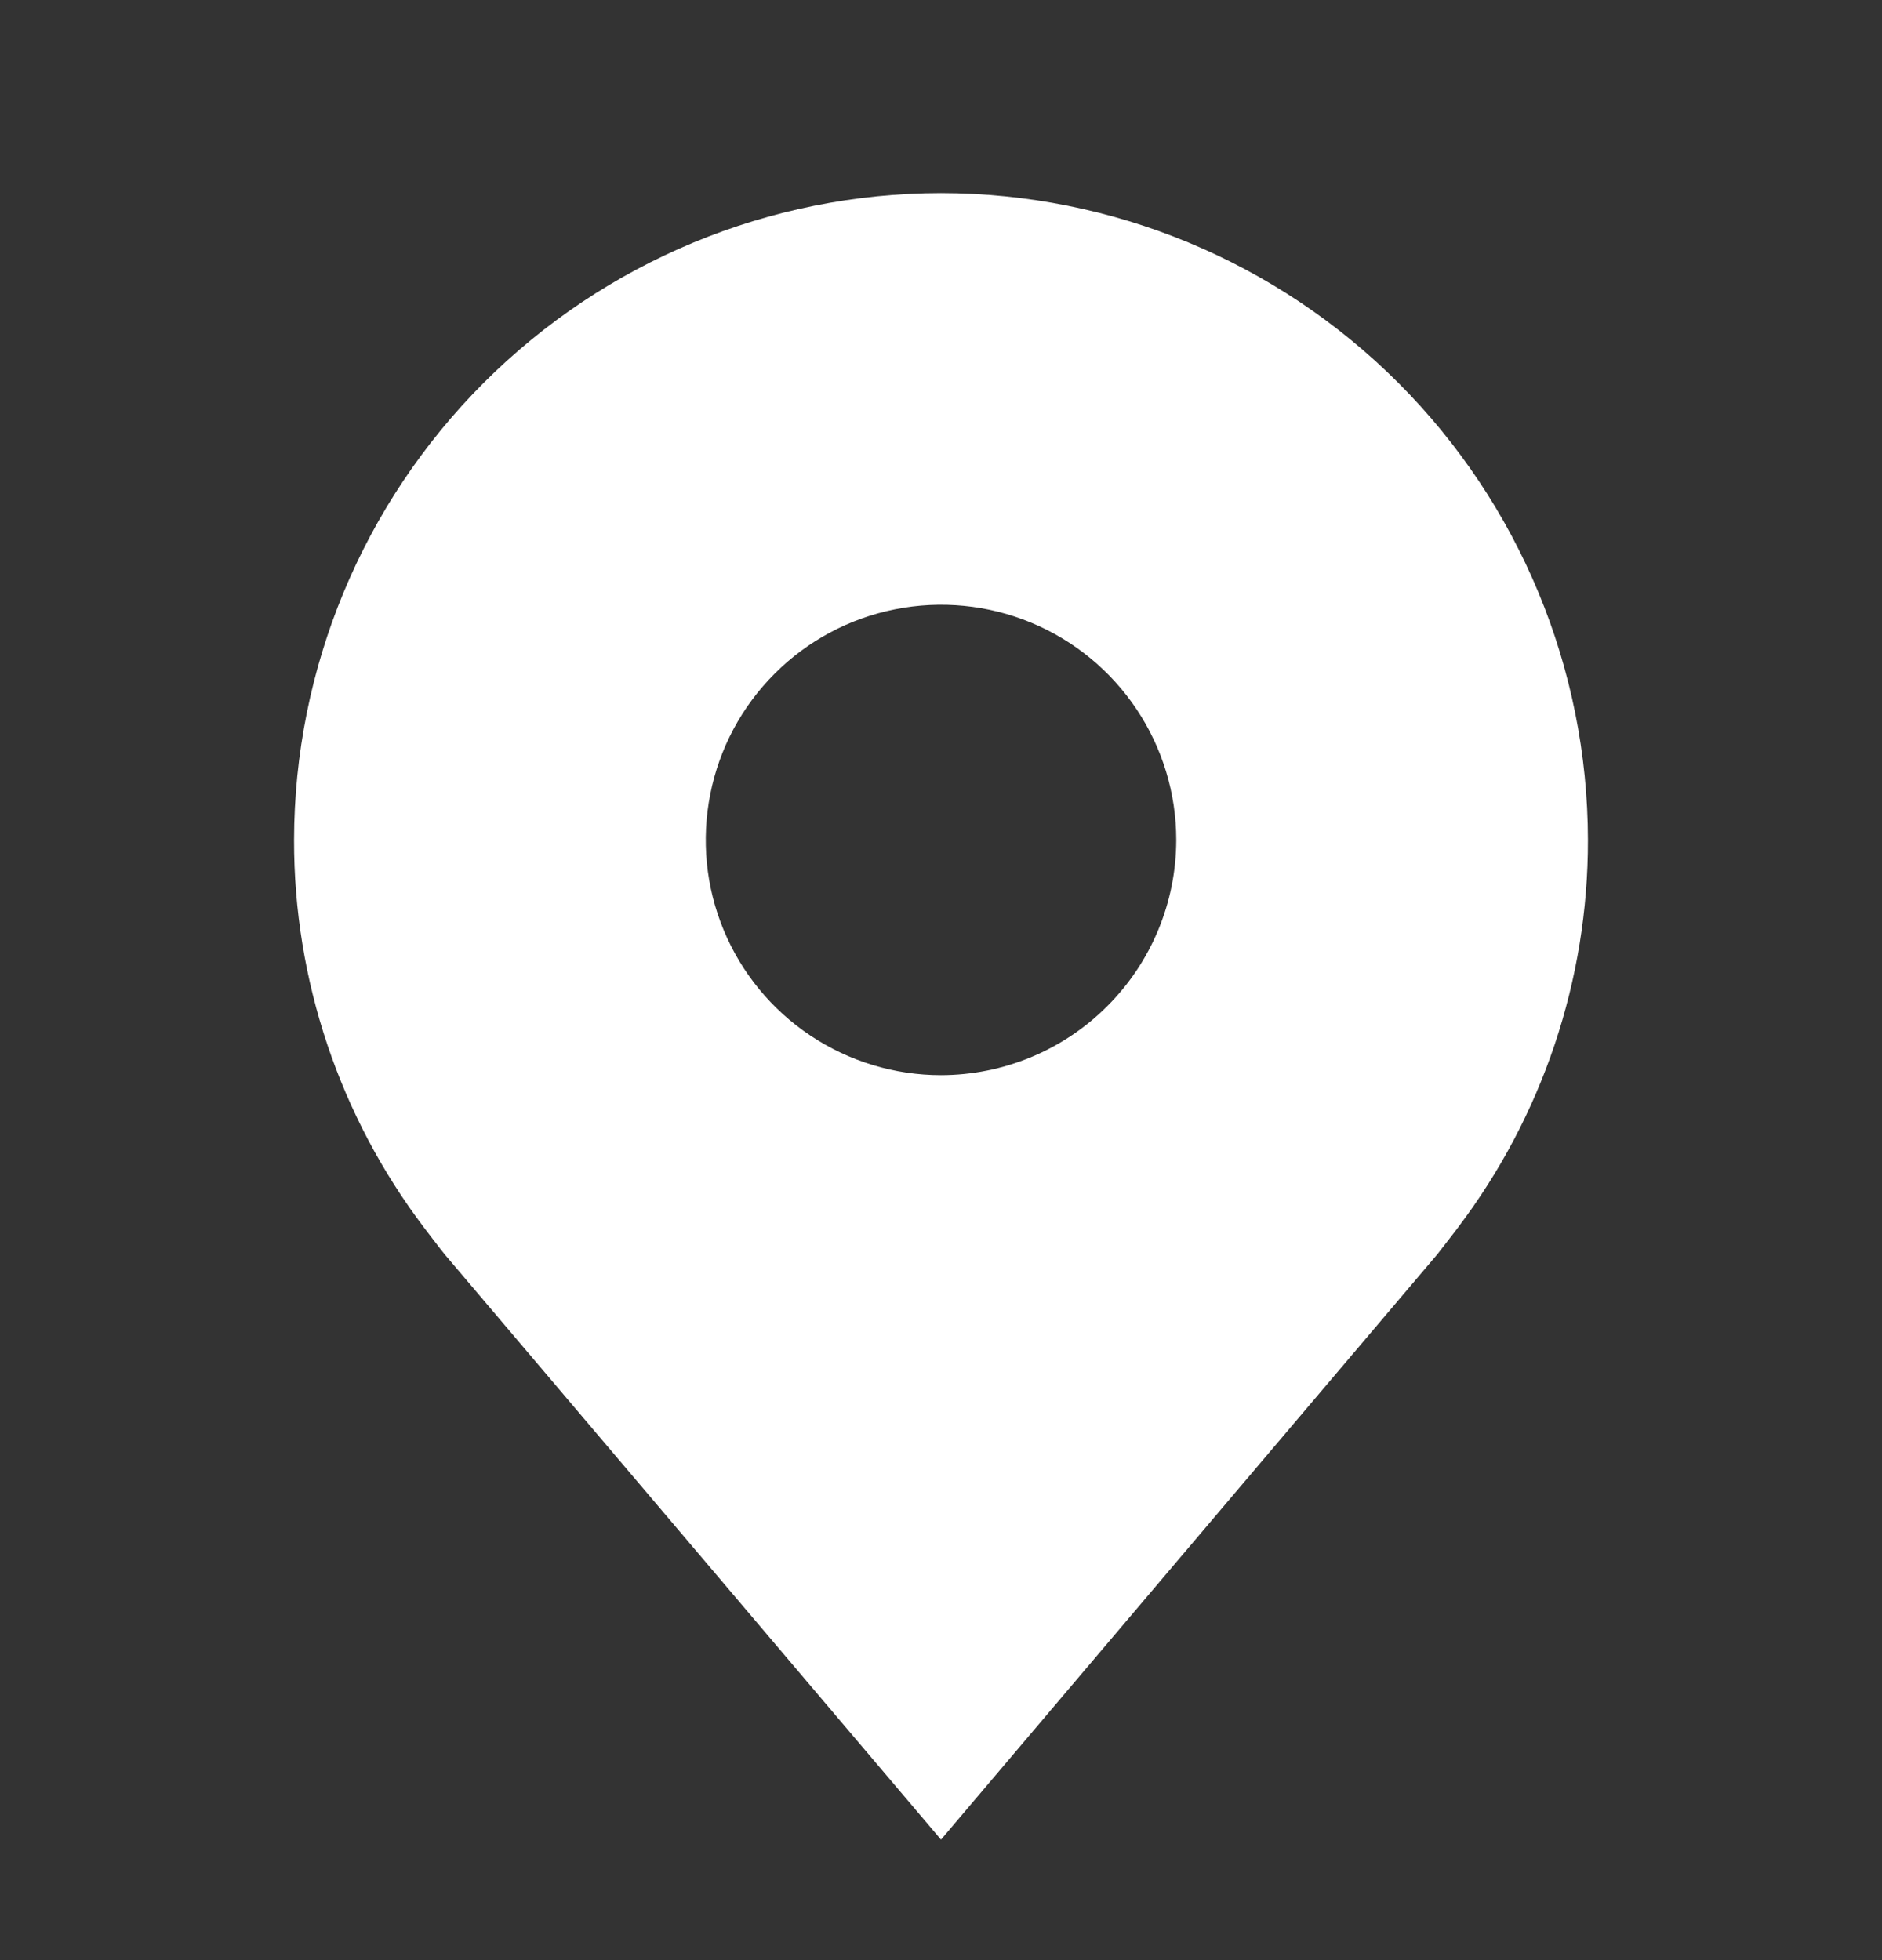 <svg width="24" height="25" viewBox="0 0 24 25" fill="none" xmlns="http://www.w3.org/2000/svg">
<rect x="0" y="0" width="24" height="25" fill="#333333" stroke="none"/>
<path d="M12 2.463C9.813 2.465 7.716 3.335 6.169 4.882C4.623 6.429 3.753 8.526 3.75 10.713C3.747 12.5 4.331 14.239 5.412 15.663C5.412 15.663 5.637 15.959 5.674 16.002L12 23.463L18.329 15.998C18.362 15.958 18.588 15.663 18.588 15.663L18.589 15.661C19.669 14.238 20.253 12.499 20.25 10.713C20.247 8.526 19.377 6.429 17.831 4.882C16.284 3.335 14.187 2.465 12 2.463ZM12 13.713C11.407 13.713 10.827 13.537 10.333 13.207C9.84 12.878 9.455 12.409 9.228 11.861C9.001 11.313 8.942 10.71 9.058 10.128C9.173 9.546 9.459 9.011 9.879 8.592C10.298 8.172 10.833 7.886 11.415 7.771C11.997 7.655 12.6 7.714 13.148 7.941C13.696 8.168 14.165 8.553 14.494 9.046C14.824 9.54 15 10.12 15 10.713C14.999 11.508 14.683 12.271 14.12 12.833C13.558 13.396 12.795 13.712 12 13.713Z" fill="white"/>
</svg>
